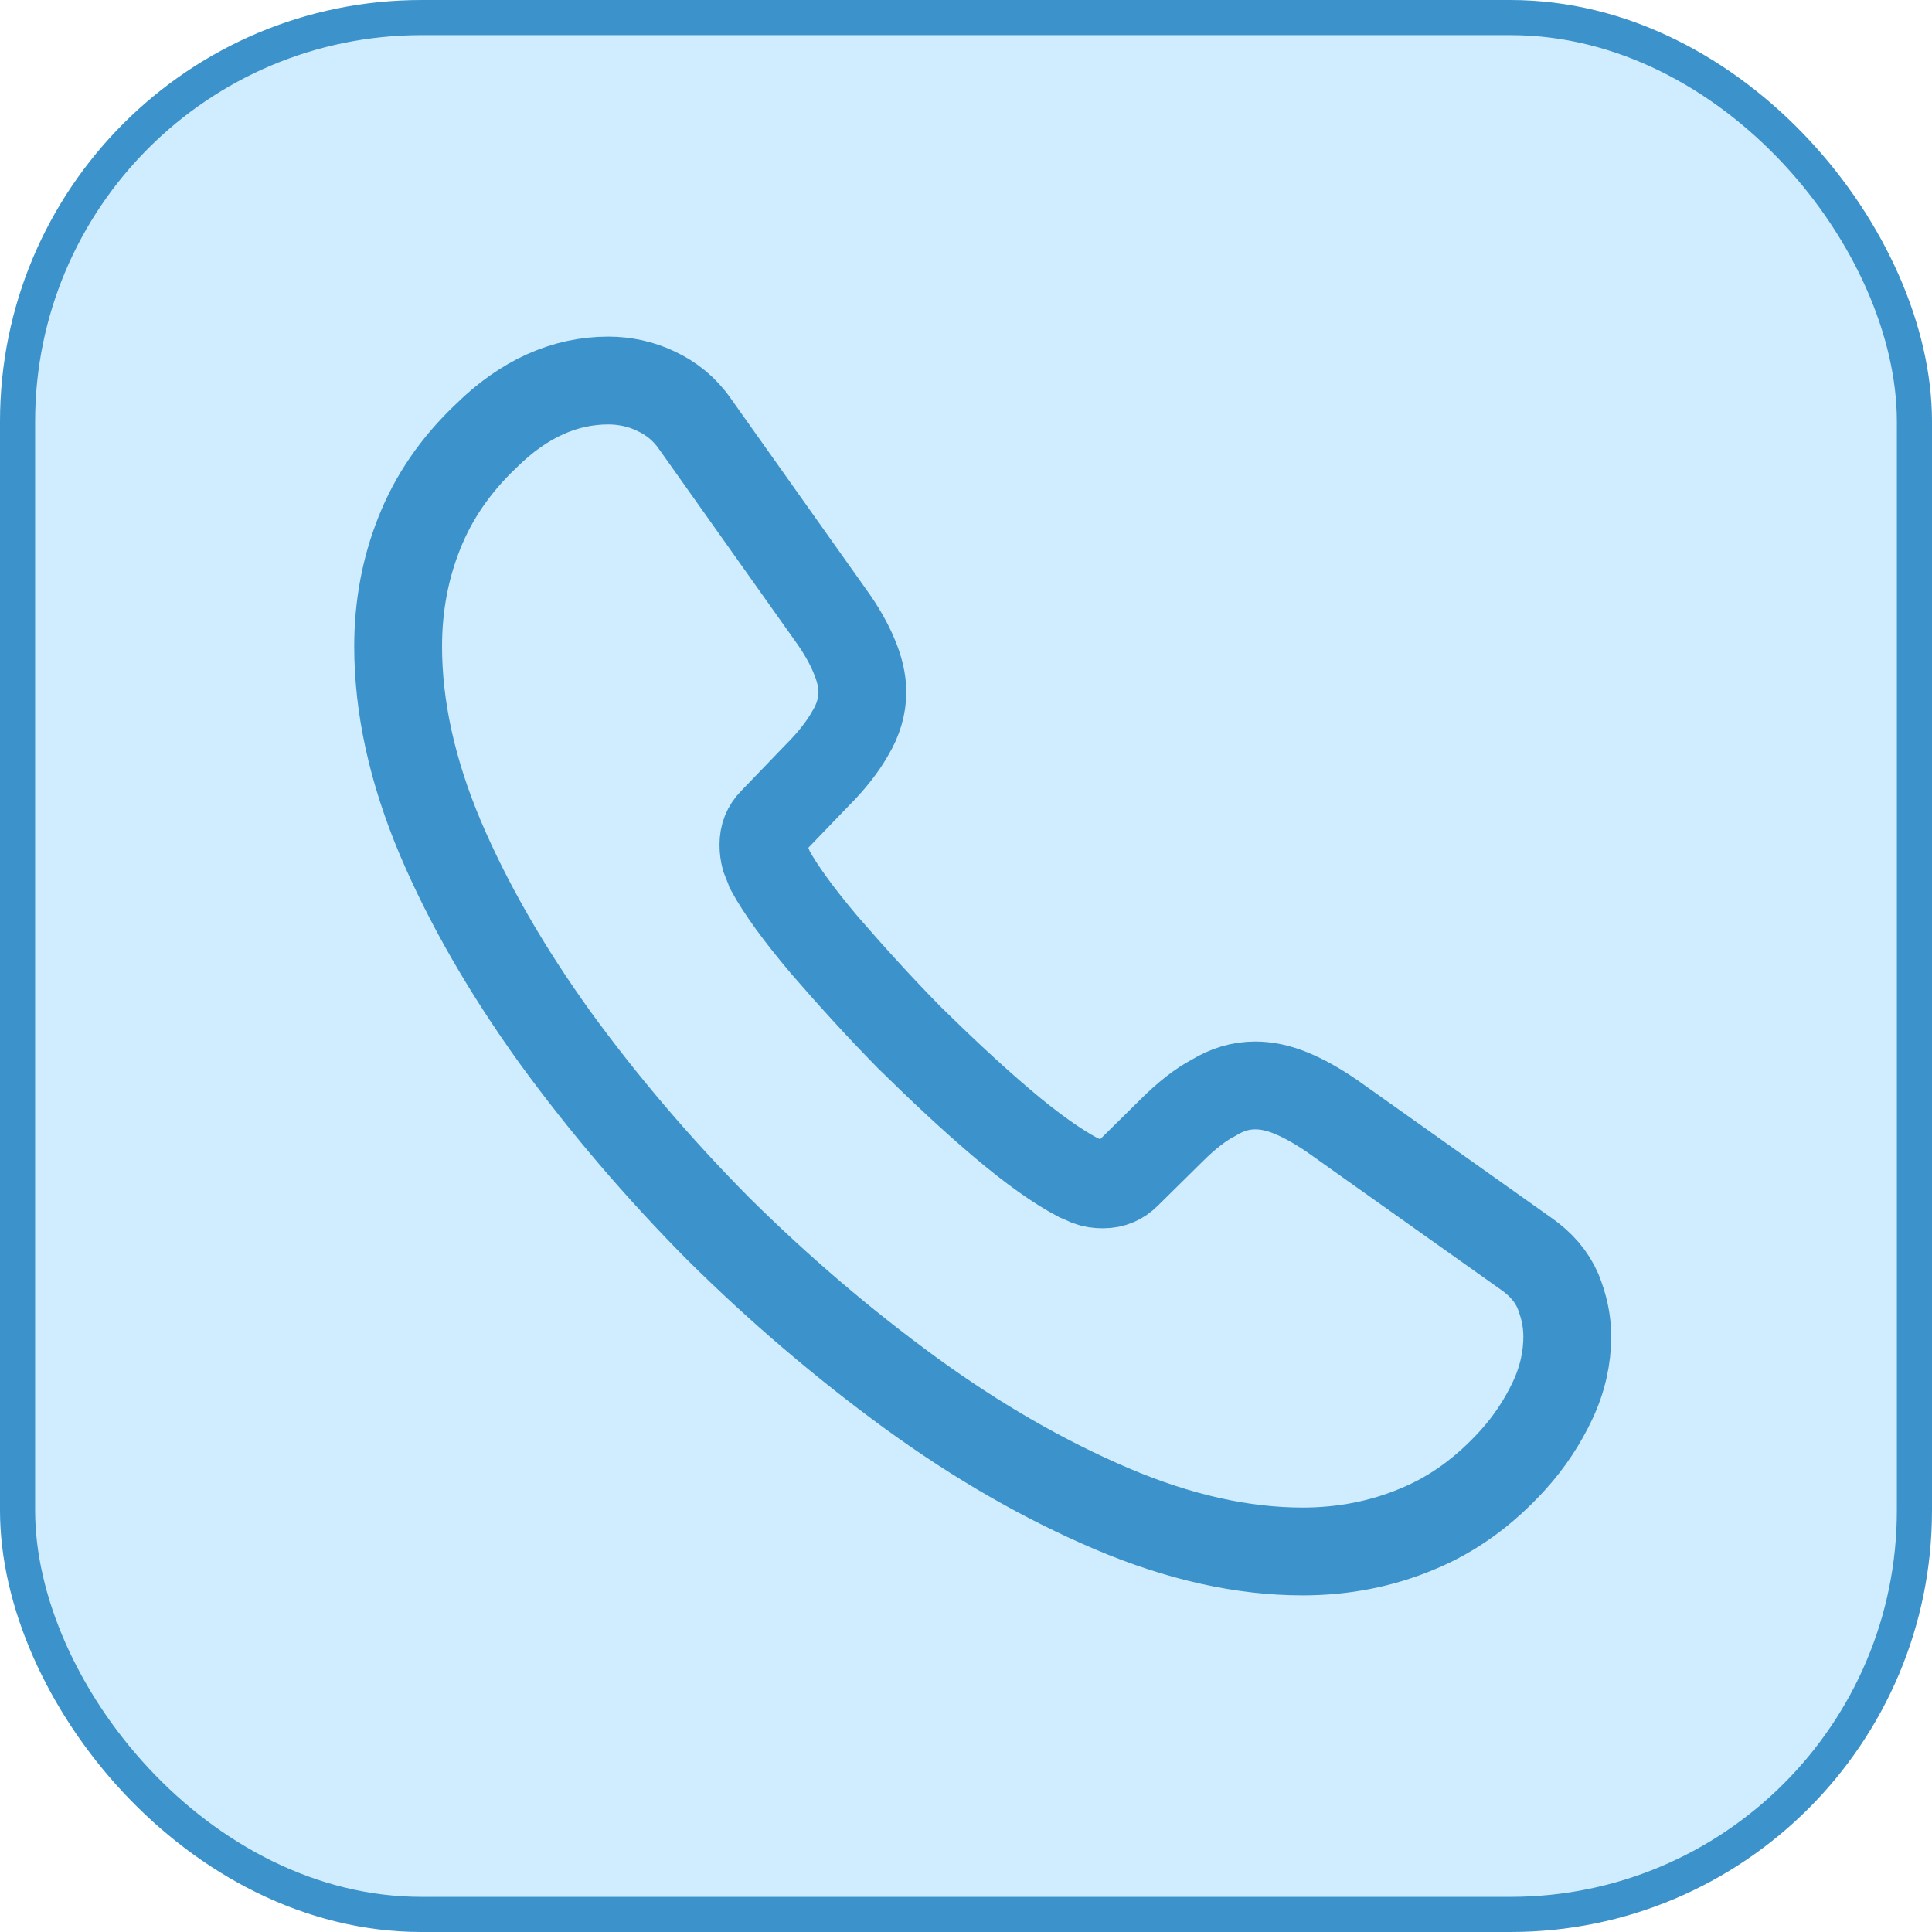 <svg width="55" height="55" viewBox="0 0 55 55" fill="none" xmlns="http://www.w3.org/2000/svg">
<rect x="0.5" y="0.5" width="54" height="54" rx="11.5" fill="#D0ECFF"/>
<rect x="0.5" y="0.5" width="54" height="54" rx="11.5" stroke="#3C92CA"/>
<path d="M44.617 38.05C44.617 38.65 44.483 39.267 44.2 39.867C43.917 40.467 43.55 41.033 43.067 41.567C42.25 42.467 41.35 43.117 40.334 43.533C39.334 43.95 38.25 44.167 37.084 44.167C35.383 44.167 33.567 43.767 31.65 42.95C29.733 42.133 27.817 41.033 25.917 39.65C24 38.25 22.183 36.7 20.45 34.983C18.733 33.25 17.183 31.433 15.8 29.533C14.434 27.633 13.334 25.733 12.534 23.85C11.733 21.95 11.334 20.133 11.334 18.4C11.334 17.267 11.534 16.183 11.934 15.183C12.334 14.167 12.967 13.233 13.85 12.4C14.917 11.35 16.084 10.833 17.317 10.833C17.784 10.833 18.25 10.933 18.667 11.133C19.1 11.333 19.483 11.633 19.784 12.067L23.65 17.517C23.95 17.933 24.167 18.317 24.317 18.683C24.467 19.033 24.55 19.383 24.55 19.7C24.55 20.1 24.433 20.5 24.2 20.883C23.983 21.267 23.667 21.667 23.267 22.067L22 23.383C21.817 23.567 21.733 23.783 21.733 24.05C21.733 24.183 21.75 24.3 21.784 24.433C21.834 24.567 21.884 24.667 21.917 24.767C22.217 25.317 22.733 26.033 23.467 26.9C24.217 27.767 25.017 28.65 25.884 29.533C26.784 30.417 27.65 31.233 28.534 31.983C29.4 32.717 30.117 33.217 30.683 33.517C30.767 33.55 30.867 33.6 30.983 33.65C31.117 33.7 31.25 33.717 31.4 33.717C31.683 33.717 31.9 33.617 32.084 33.433L33.35 32.183C33.767 31.767 34.167 31.45 34.55 31.25C34.934 31.017 35.317 30.9 35.733 30.9C36.05 30.9 36.383 30.967 36.75 31.117C37.117 31.267 37.5 31.483 37.917 31.767L43.434 35.683C43.867 35.983 44.167 36.333 44.35 36.75C44.517 37.167 44.617 37.583 44.617 38.05Z" stroke="#3C92CA" stroke-width="2.5" stroke-miterlimit="10"/>
</svg>

